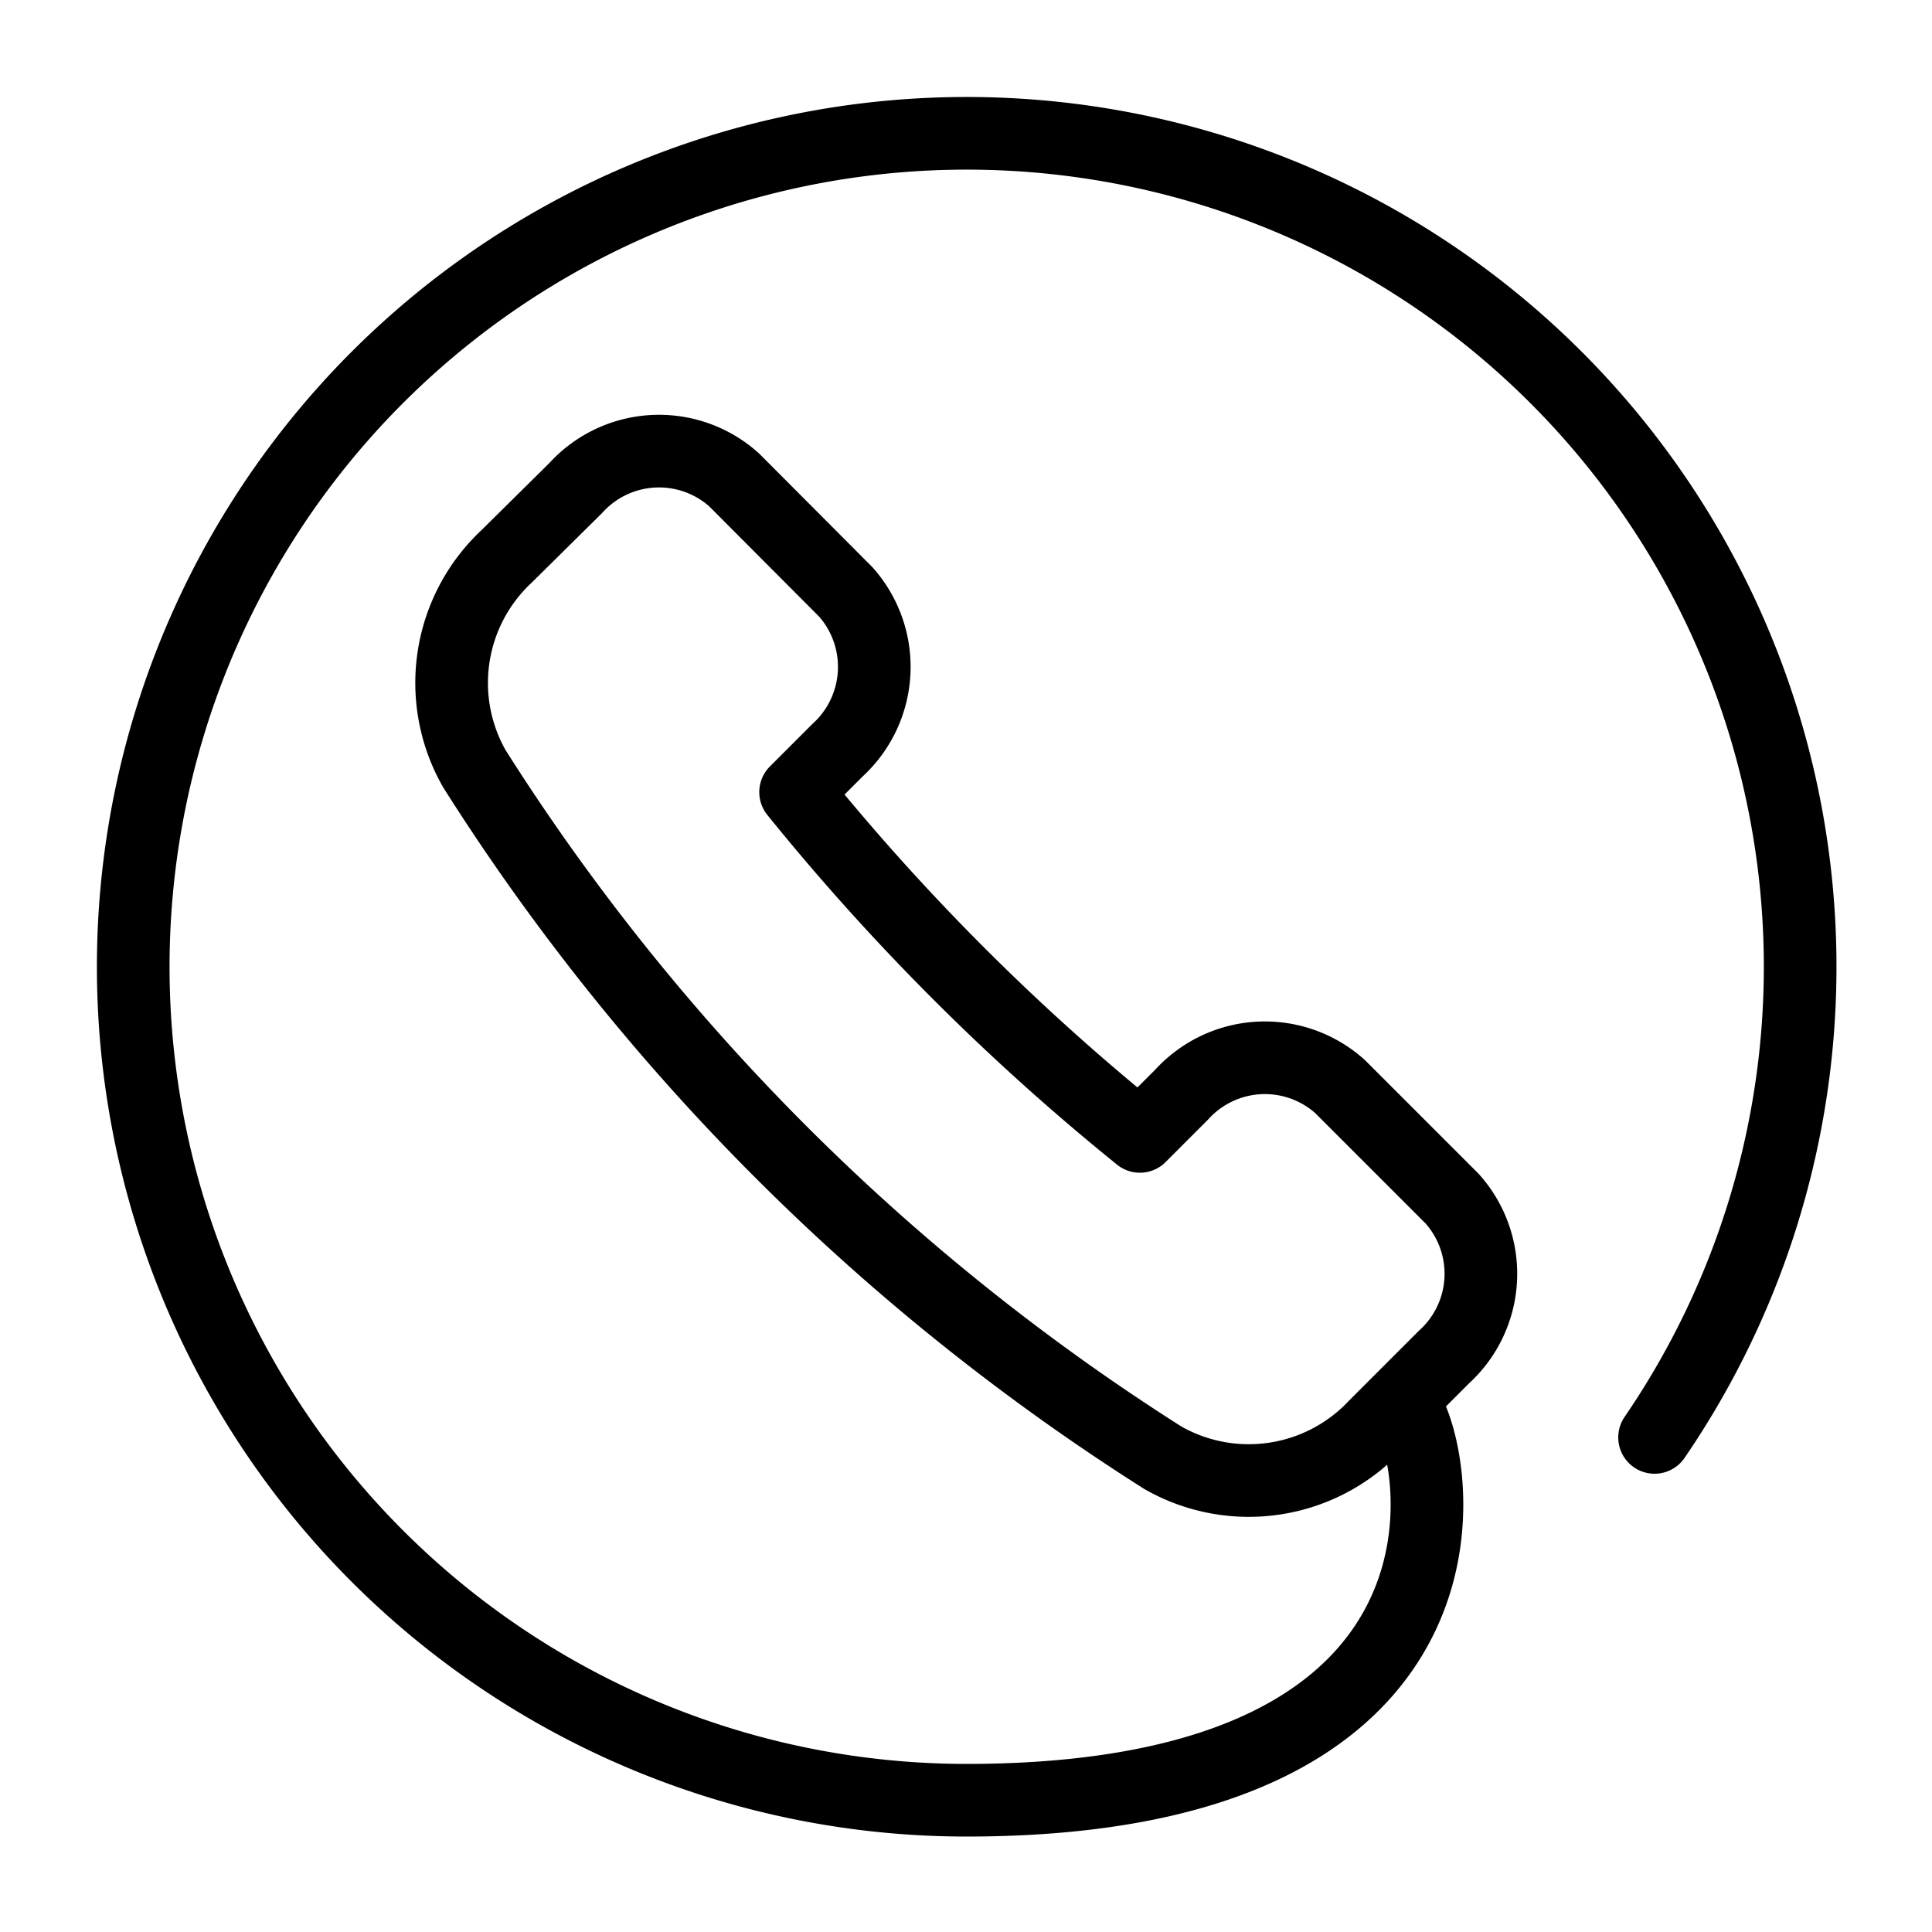 <?xml version="1.0" encoding="UTF-8"?> <svg xmlns="http://www.w3.org/2000/svg" id="Calque_1" data-name="Calque 1" viewBox="0 0 50 50"><defs><style>.cls-1{fill:none;stroke:#000;stroke-linecap:round;stroke-linejoin:round;stroke-width:1.88px;}</style></defs><path class="cls-1" d="M21.67,19.42a2.92,2.92,0,0,0,.22-4.1L19,12.42a2.91,2.91,0,0,0-4.1.21L13.11,14.4a4.48,4.48,0,0,0-.83,5.5A57.54,57.54,0,0,0,30.1,37.73a4.49,4.49,0,0,0,5.5-.84l1.77-1.77a2.91,2.91,0,0,0,.21-4.1l-2.9-2.9a2.91,2.91,0,0,0-4.1.21L29.5,29.41a59.57,59.57,0,0,1-8.91-8.91Z"></path><path class="cls-1" d="M36.27,36.27C37.2,37.2,39.2,46.59,25,46.59A21.57,21.57,0,1,1,42.82,37.2"></path></svg> 
